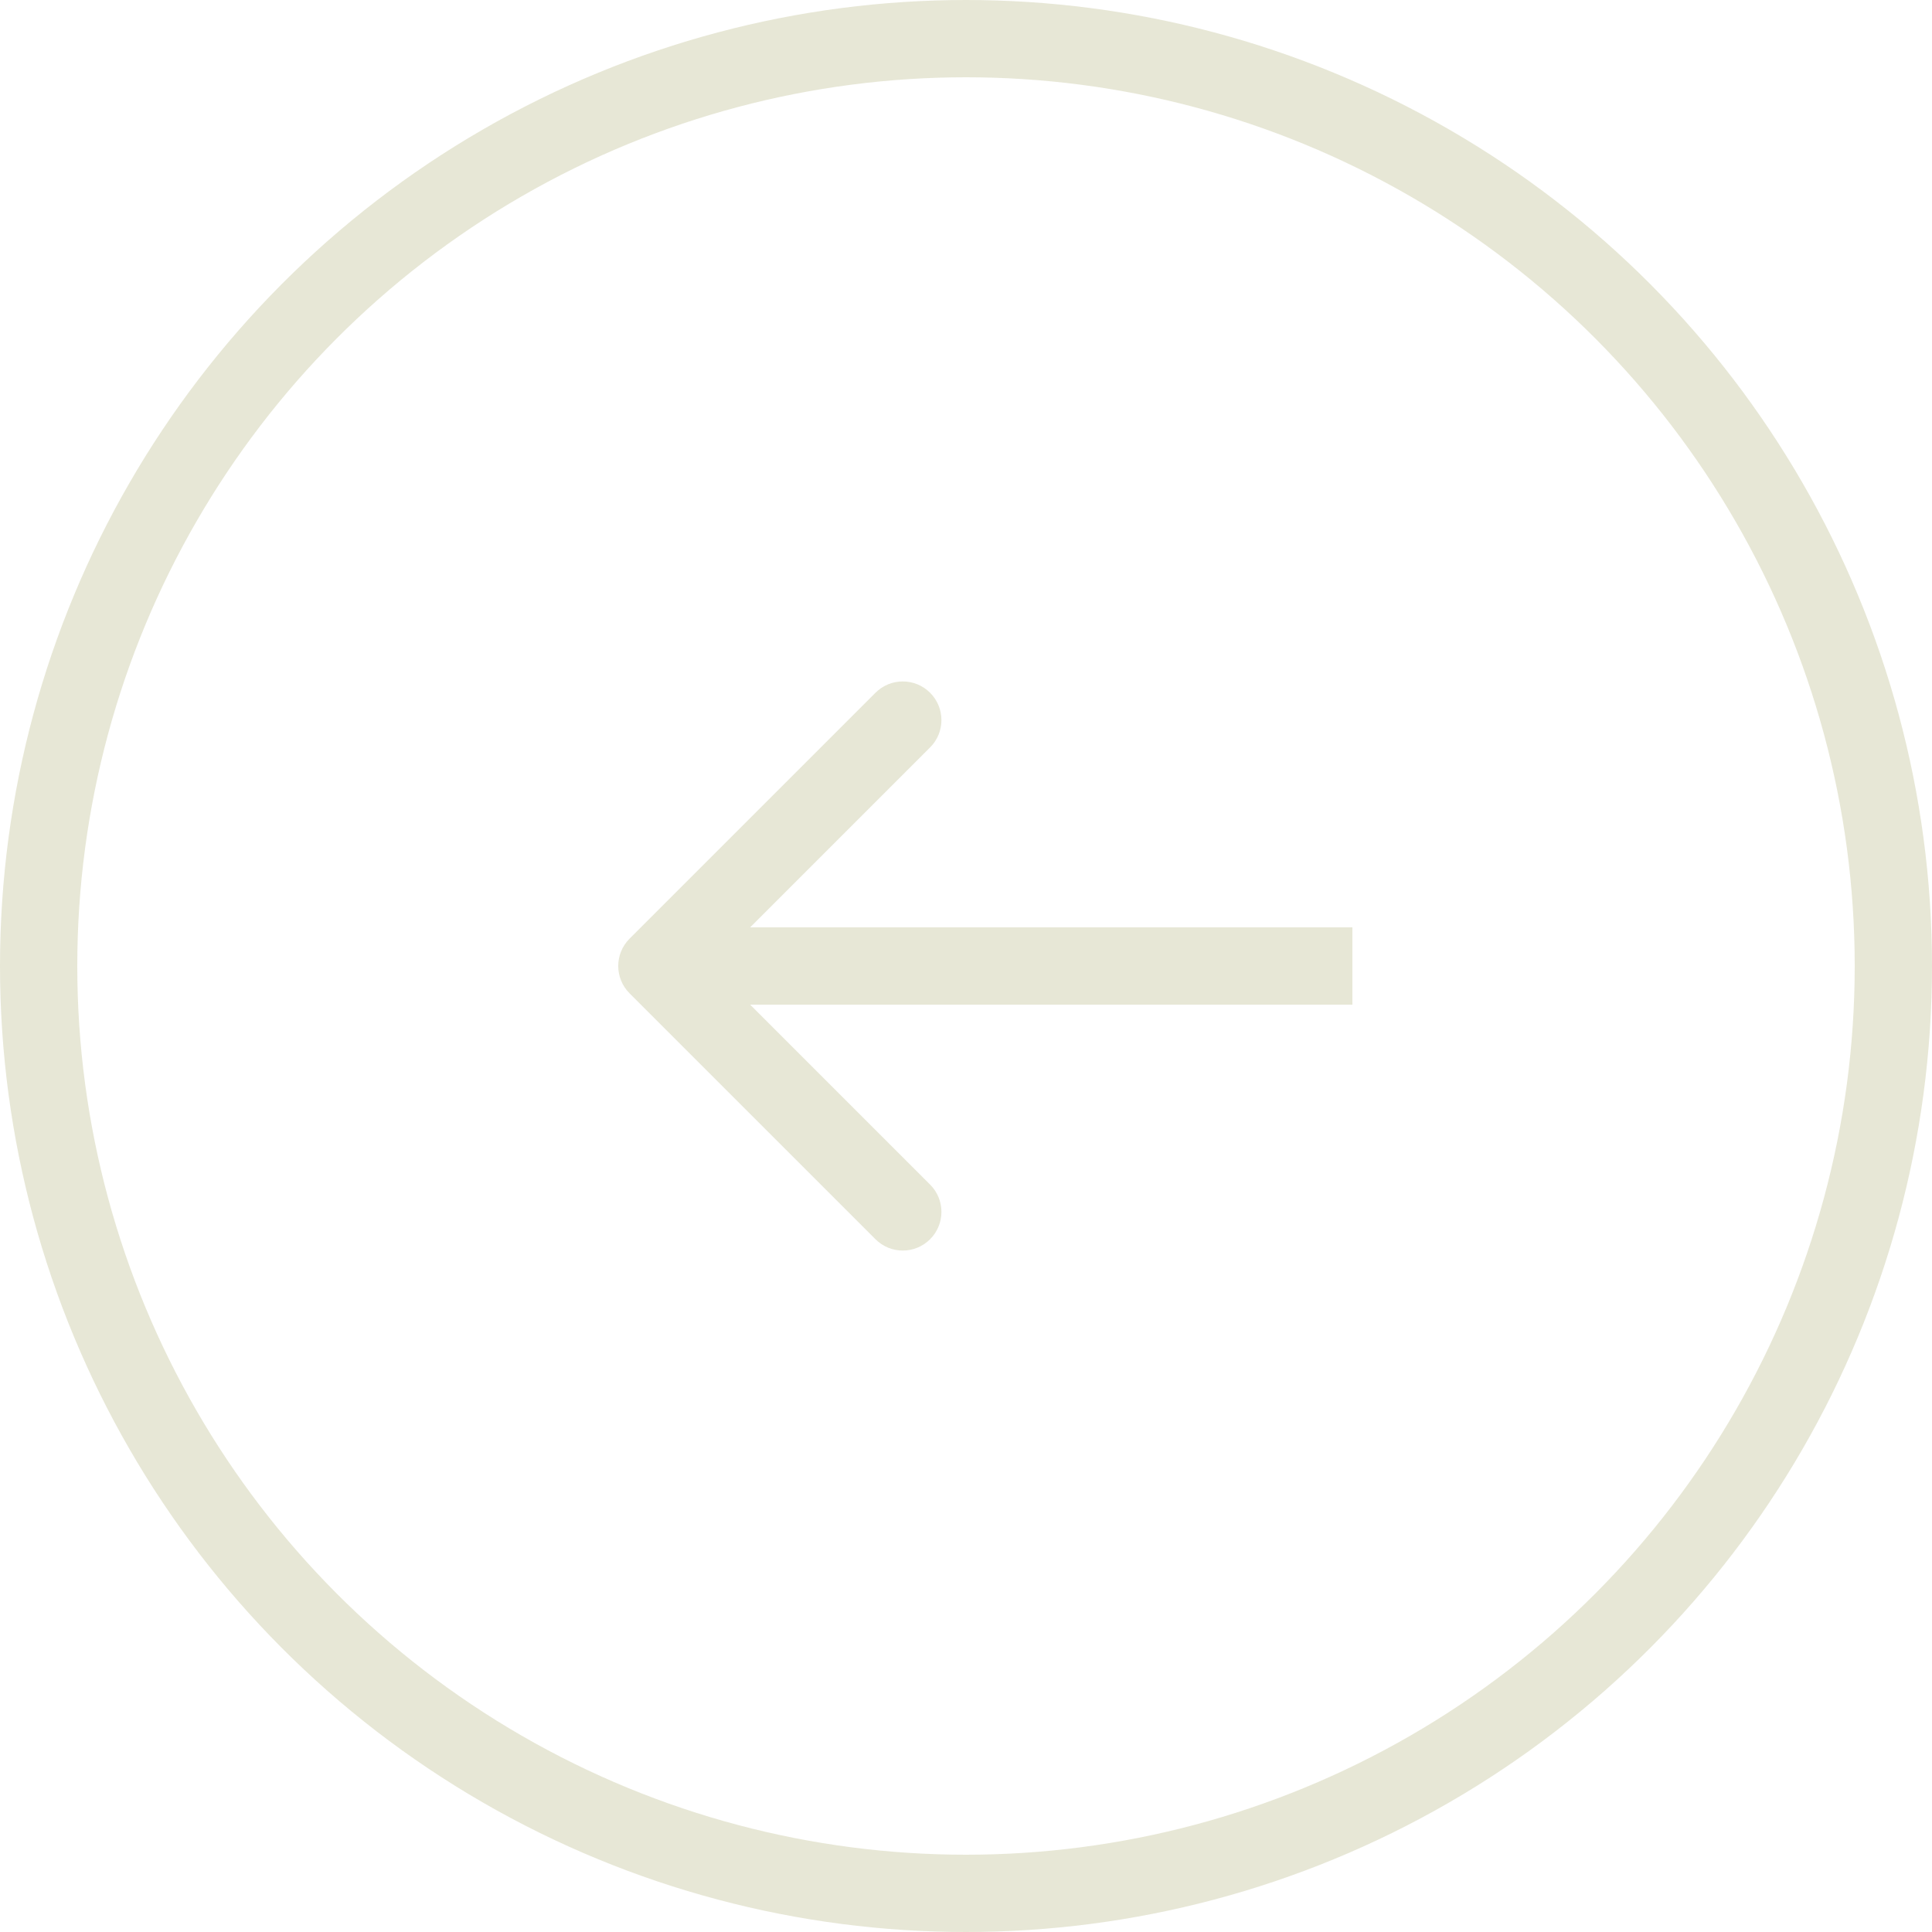 <svg width="50" height="50" viewBox="0 0 50 50" fill="none" xmlns="http://www.w3.org/2000/svg">
<path d="M16.293 24.293C15.902 24.683 15.902 25.317 16.293 25.707L22.657 32.071C23.047 32.462 23.68 32.462 24.071 32.071C24.462 31.68 24.462 31.047 24.071 30.657L18.414 25L24.071 19.343C24.462 18.953 24.462 18.32 24.071 17.929C23.68 17.538 23.047 17.538 22.657 17.929L16.293 24.293ZM35 24L17 24L17 26L35 26L35 24Z" fill="#E7E7D6"/>
<circle cx="25" cy="25" r="24" stroke="#E7E7D6" stroke-width="2"/>
</svg>
